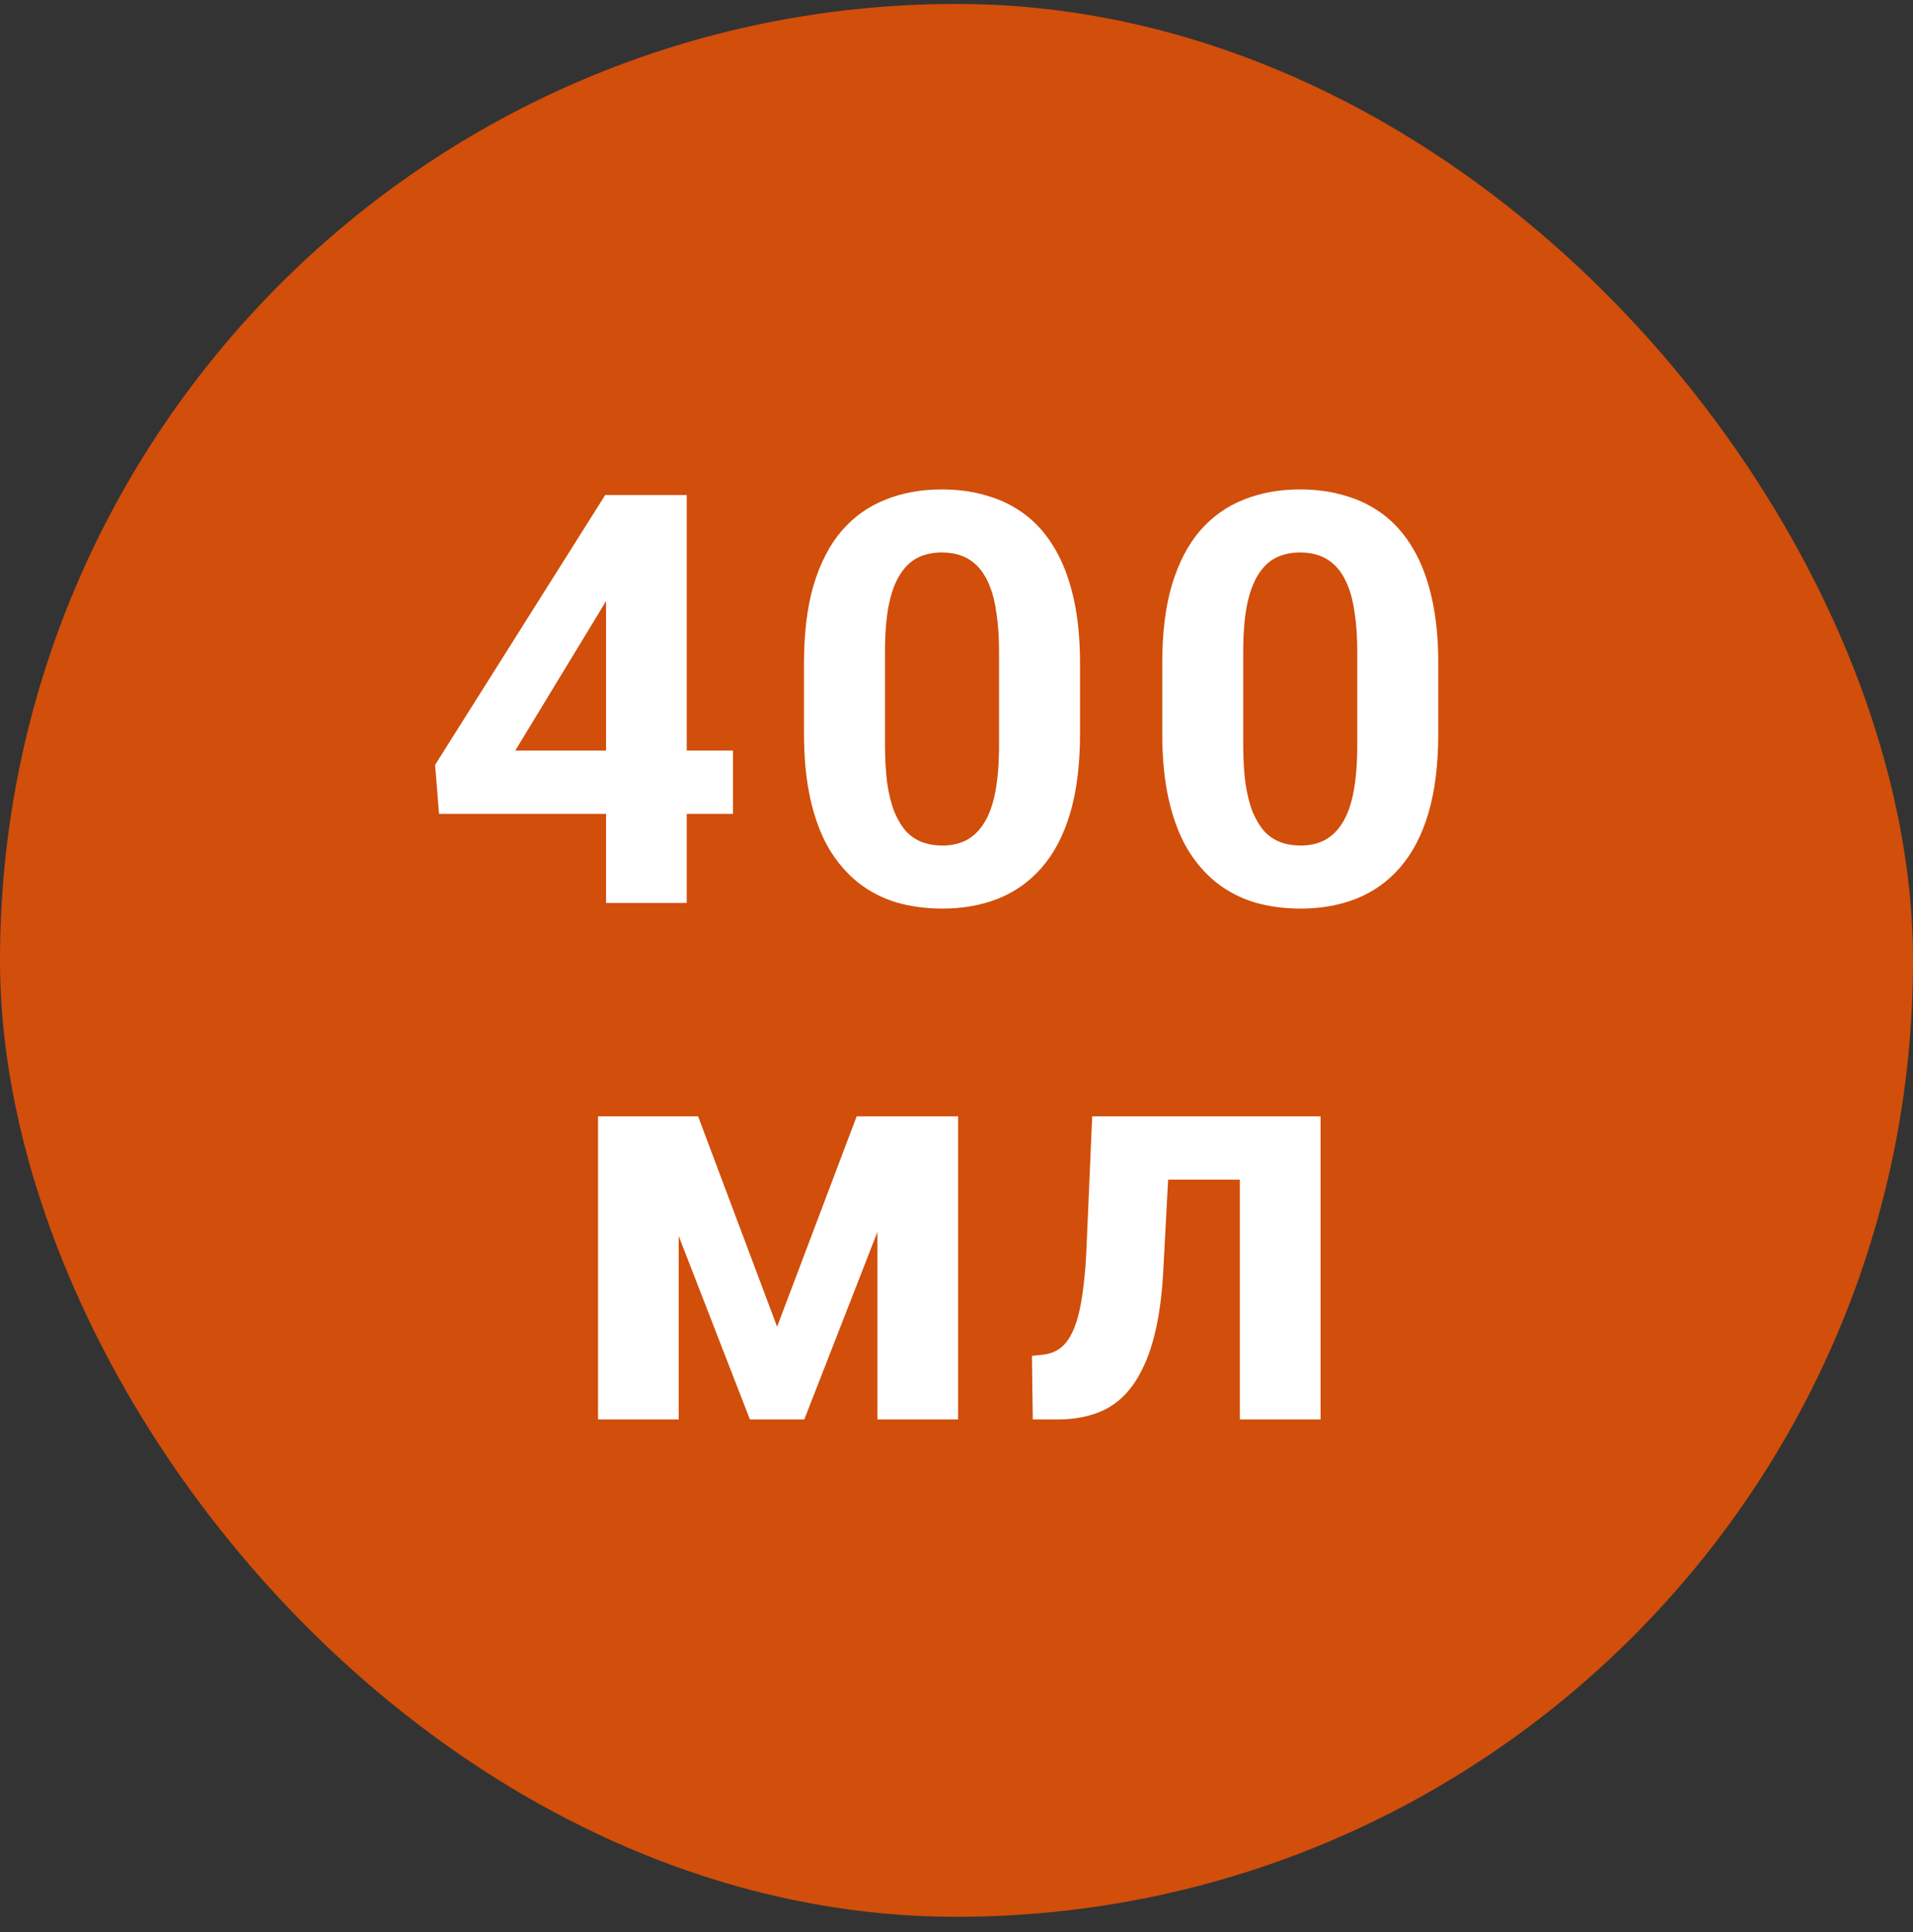 <?xml version="1.0" encoding="UTF-8"?> <svg xmlns="http://www.w3.org/2000/svg" width="100" height="101" viewBox="0 0 100 101" fill="none"><rect x="0" y="0" width="100" height="101" fill="#333333" stroke="none"/><g data-figma-bg-blur-radius="8.7"><rect y="0.206" width="100" height="100" rx="50" fill="#F95502" fill-opacity="0.8"></rect><path d="M38.316 39.238V42.548H22.95L22.745 39.985L31.637 25.878H34.991L31.358 31.957L26.935 39.238H38.316ZM35.899 25.878V47.206H31.681V25.878H35.899ZM56.457 34.667V38.359C56.457 39.96 56.286 41.342 55.944 42.504C55.602 43.657 55.109 44.604 54.465 45.346C53.83 46.078 53.073 46.62 52.194 46.972C51.315 47.324 50.339 47.499 49.265 47.499C48.405 47.499 47.605 47.392 46.862 47.177C46.12 46.953 45.451 46.606 44.855 46.137C44.27 45.668 43.762 45.078 43.332 44.365C42.912 43.642 42.59 42.783 42.365 41.786C42.141 40.79 42.028 39.648 42.028 38.359V34.667C42.028 33.066 42.199 31.694 42.541 30.551C42.893 29.399 43.386 28.456 44.02 27.724C44.665 26.991 45.427 26.454 46.306 26.113C47.185 25.761 48.161 25.585 49.235 25.585C50.095 25.585 50.891 25.698 51.623 25.922C52.365 26.137 53.034 26.474 53.63 26.933C54.226 27.392 54.733 27.983 55.153 28.705C55.573 29.418 55.895 30.273 56.12 31.269C56.345 32.255 56.457 33.388 56.457 34.667ZM52.224 38.915V34.096C52.224 33.325 52.18 32.651 52.092 32.075C52.014 31.498 51.892 31.01 51.726 30.61C51.56 30.2 51.355 29.867 51.11 29.614C50.866 29.36 50.588 29.174 50.275 29.057C49.963 28.94 49.616 28.881 49.235 28.881C48.757 28.881 48.332 28.974 47.961 29.16C47.6 29.345 47.292 29.643 47.038 30.053C46.784 30.453 46.589 30.991 46.452 31.664C46.325 32.328 46.262 33.139 46.262 34.096V38.915C46.262 39.687 46.301 40.366 46.379 40.952C46.467 41.537 46.594 42.04 46.76 42.46C46.935 42.87 47.141 43.207 47.375 43.471C47.619 43.725 47.898 43.91 48.21 44.028C48.532 44.145 48.884 44.203 49.265 44.203C49.733 44.203 50.148 44.111 50.51 43.925C50.881 43.73 51.193 43.427 51.447 43.017C51.711 42.597 51.906 42.05 52.033 41.376C52.16 40.703 52.224 39.882 52.224 38.915ZM75.184 34.667V38.359C75.184 39.96 75.013 41.342 74.671 42.504C74.329 43.657 73.836 44.604 73.191 45.346C72.557 46.078 71.8 46.62 70.921 46.972C70.042 47.324 69.065 47.499 67.991 47.499C67.132 47.499 66.331 47.392 65.589 47.177C64.847 46.953 64.178 46.606 63.582 46.137C62.996 45.668 62.488 45.078 62.059 44.365C61.639 43.642 61.316 42.783 61.092 41.786C60.867 40.79 60.755 39.648 60.755 38.359V34.667C60.755 33.066 60.926 31.694 61.268 30.551C61.619 29.399 62.112 28.456 62.747 27.724C63.392 26.991 64.153 26.454 65.032 26.113C65.911 25.761 66.888 25.585 67.962 25.585C68.821 25.585 69.617 25.698 70.35 25.922C71.092 26.137 71.761 26.474 72.356 26.933C72.952 27.392 73.46 27.983 73.88 28.705C74.3 29.418 74.622 30.273 74.847 31.269C75.071 32.255 75.184 33.388 75.184 34.667ZM70.95 38.915V34.096C70.95 33.325 70.906 32.651 70.818 32.075C70.74 31.498 70.618 31.01 70.452 30.61C70.286 30.2 70.081 29.867 69.837 29.614C69.593 29.36 69.314 29.174 69.002 29.057C68.689 28.94 68.343 28.881 67.962 28.881C67.483 28.881 67.059 28.974 66.688 29.16C66.326 29.345 66.019 29.643 65.765 30.053C65.511 30.453 65.315 30.991 65.179 31.664C65.052 32.328 64.988 33.139 64.988 34.096V38.915C64.988 39.687 65.027 40.366 65.106 40.952C65.193 41.537 65.32 42.04 65.486 42.46C65.662 42.87 65.867 43.207 66.102 43.471C66.346 43.725 66.624 43.91 66.936 44.028C67.259 44.145 67.61 44.203 67.991 44.203C68.46 44.203 68.875 44.111 69.236 43.925C69.607 43.73 69.92 43.427 70.174 43.017C70.438 42.597 70.633 42.05 70.76 41.376C70.887 40.703 70.95 39.882 70.95 38.915ZM40.622 69.358L44.782 58.357H48.225L42.043 74.206H39.201L33.049 58.357H36.491L40.622 69.358ZM35.48 58.357V74.206H31.262V58.357H35.48ZM45.866 74.206V58.357H50.085V74.206H45.866ZM65.94 58.357V61.667H58.148V58.357H65.94ZM69.031 58.357V74.206H64.812V58.357H69.031ZM57.093 58.357H61.238L60.813 66.355C60.755 67.497 60.633 68.503 60.447 69.372C60.262 70.242 60.013 70.984 59.7 71.599C59.398 72.214 59.031 72.717 58.602 73.108C58.182 73.489 57.688 73.767 57.122 73.943C56.565 74.118 55.95 74.206 55.276 74.206H53.987L53.943 70.881L54.485 70.823C54.798 70.793 55.071 70.705 55.306 70.559C55.55 70.403 55.755 70.183 55.921 69.9C56.097 69.607 56.243 69.241 56.36 68.801C56.477 68.352 56.57 67.825 56.639 67.219C56.717 66.614 56.77 65.915 56.8 65.124L57.093 58.357Z" fill="white"></path></g><defs><clipPath id="bgblur_0_1167_280_clip_path" transform="translate(8.7 8.494)"><rect y="0.206" width="100" height="100" rx="50"></rect></clipPath></defs></svg> 